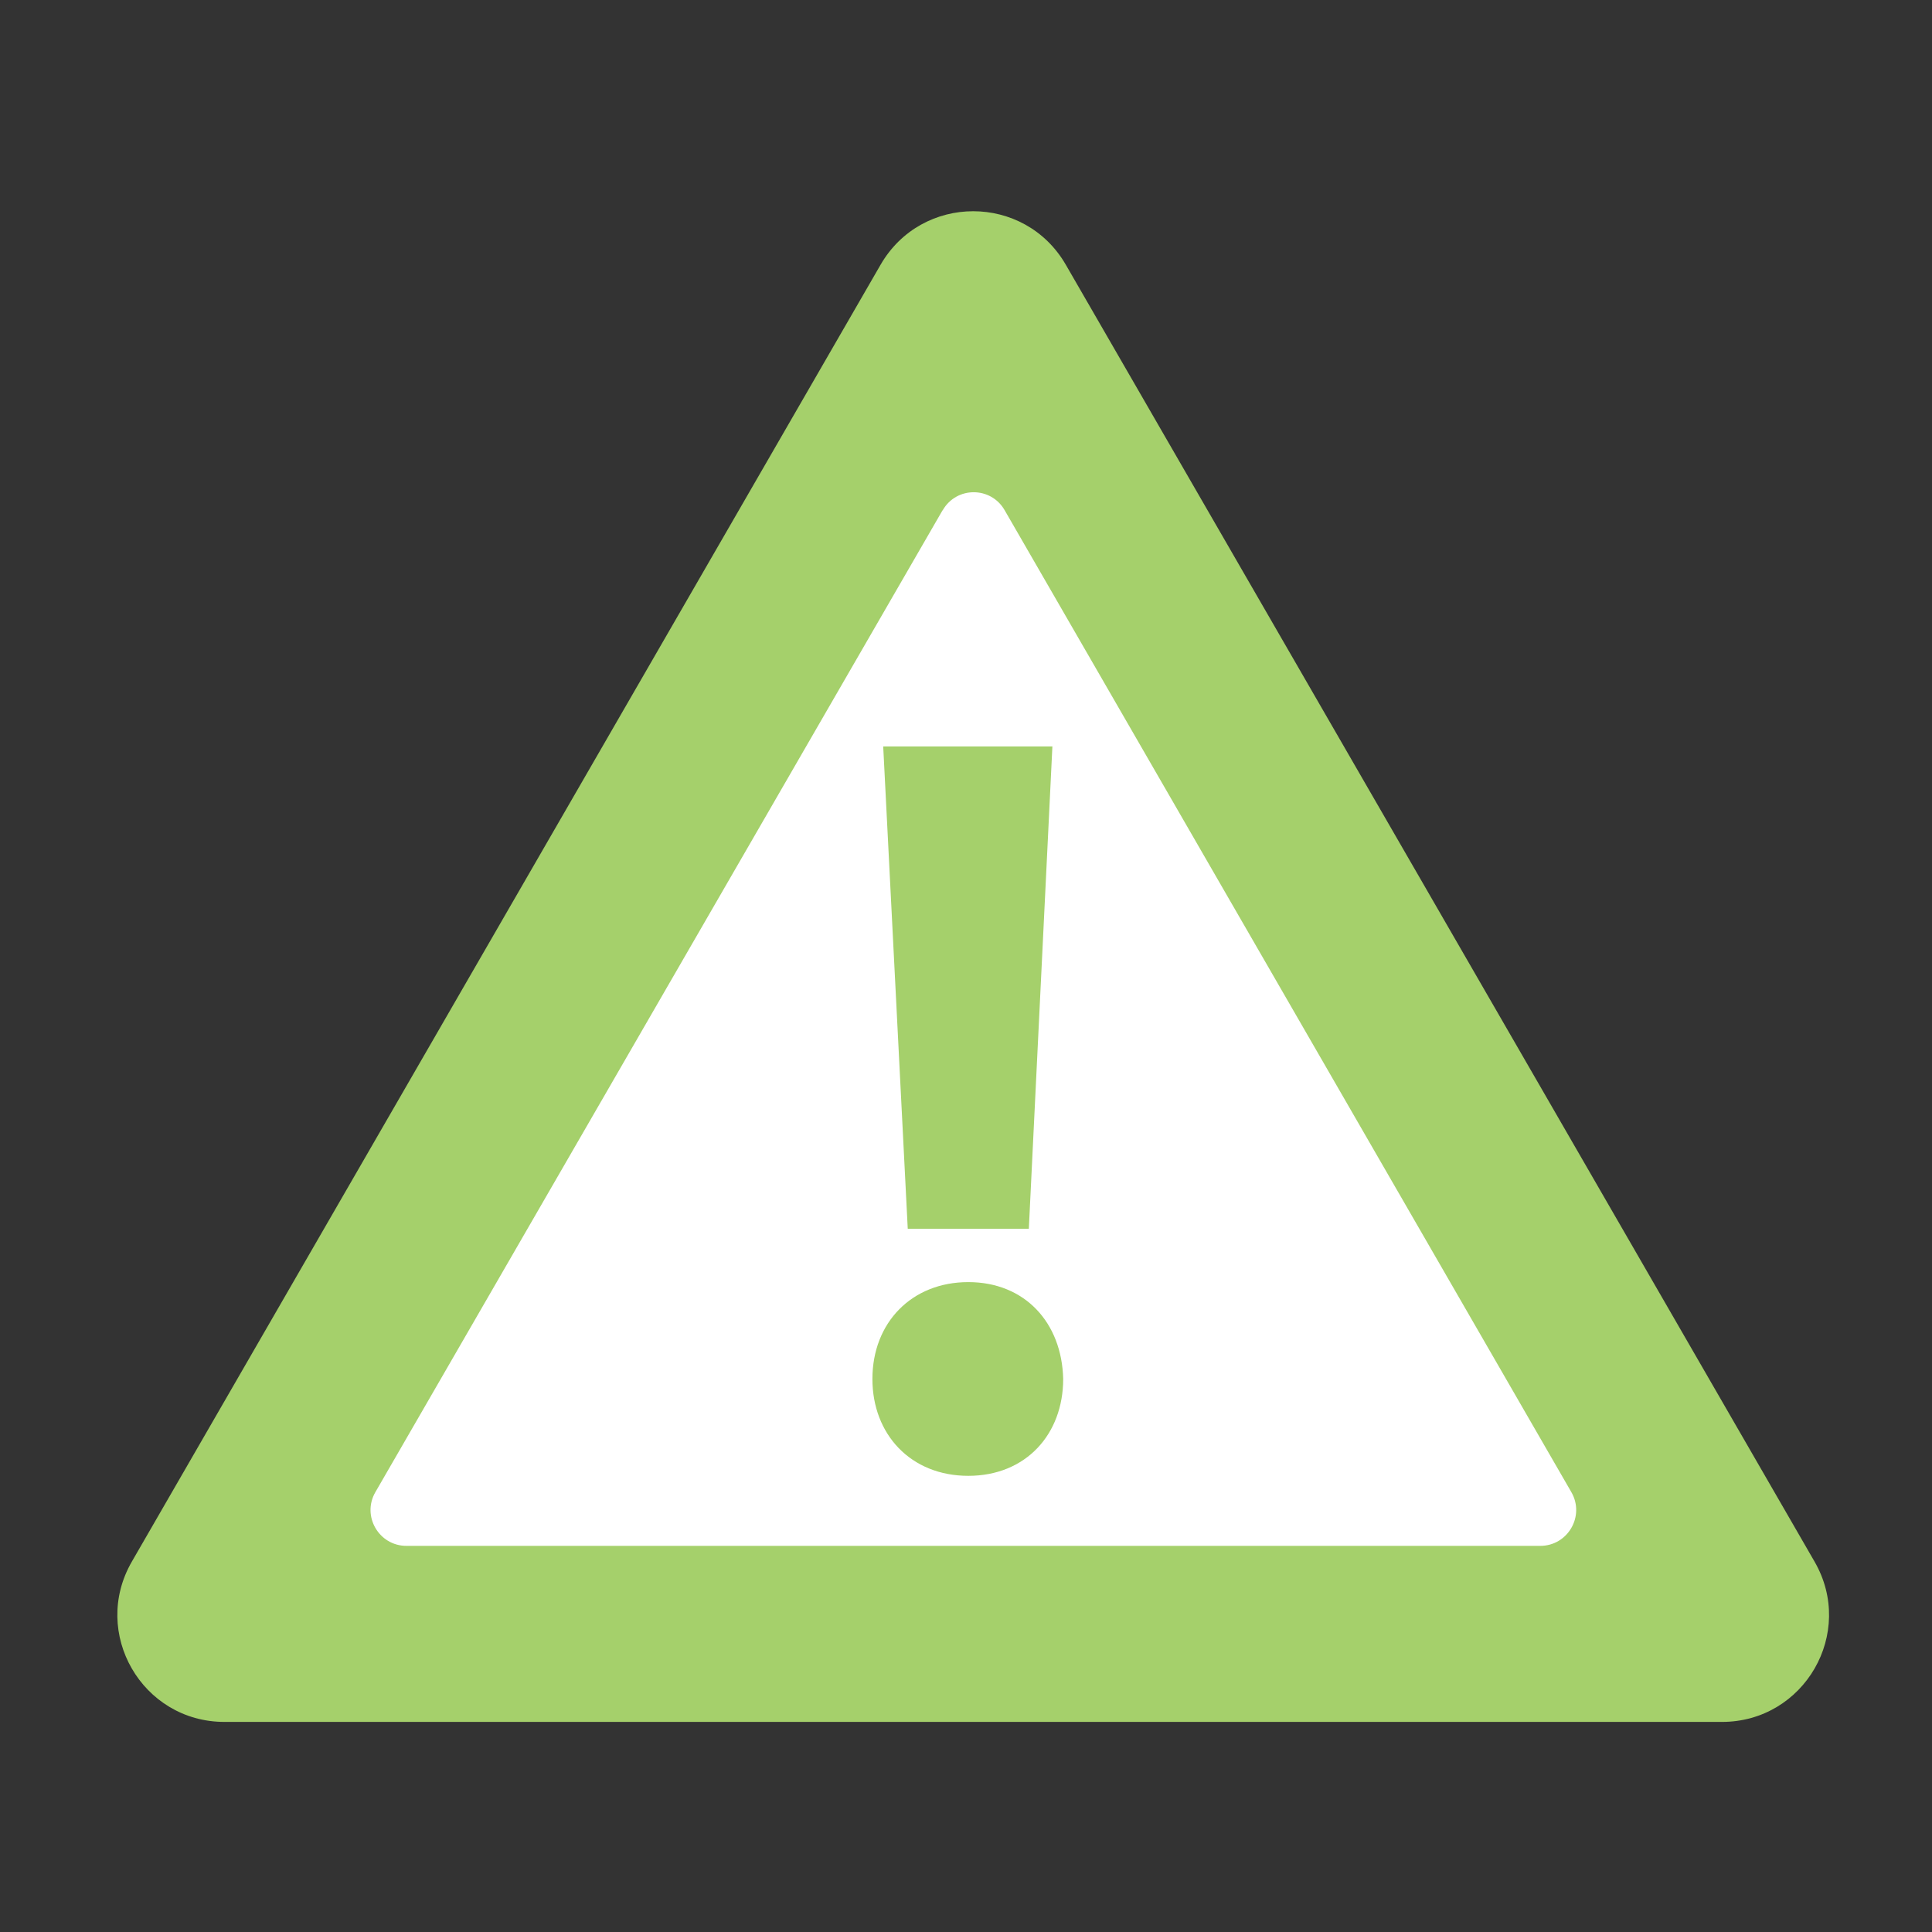 <?xml version="1.0" encoding="UTF-8"?>
<svg xmlns="http://www.w3.org/2000/svg" version="1.1" viewBox="0 0 590.4 590.4">
  <rect x="0" y="0" width="590.4" height="590.4" fill="#333333" stroke="none"/>
  <defs>
    <style>
      .cls-1 {
        fill: none;
      }

      .cls-2 {
        fill: #fff;
      }

      .cls-3 {
        fill: #a5d06b;
      }

      .cls-4 {
        display: none;
      }
    </style>
  </defs>
  <!-- Generator: Adobe Illustrator 28.6.0, SVG Export Plug-In . SVG Version: 1.2.0 Build 709)  -->
  <g>
    <g id="Layer_1">
      <g id="Layer_1-2" data-name="Layer_1" class="cls-4">
        <path class="cls-3" d="M373.2,748h-157.2c-9-6.3-11.7-15.1-10.9-25.9.8-10.1.2-20.4.2-32-3.1,2.2-4.9,3.5-6.7,4.7-33.7,22.7-69.4,27.1-105.9,8.7-36.6-18.4-56.1-49.3-56.8-90.7-.6-35.6-.5-71.3,0-106.9.8-59.2,56.5-106.6,114.9-97.7,12.1,1.8,23.9,6.1,36.1,9.3-16.6-40.1-41-74.6-75.6-101.2-27-20.7-52.4-42.8-71.8-71.1C-2.2,183.9-16.1,117.1,3.2,45.3,20.7-20.2,61.2-69.7,117.8-105.8c77.8-49.6,162.5-62.6,252-43,69.1,15.1,127.6,49.1,171.7,105.2,48.5,61.7,65.7,131.3,46.8,208.2-15,60.8-51.7,107.1-100.2,145.4-17.9,14.1-34.2,30.6-49.3,47.7-15.5,17.5-26.8,38.2-34.9,60.7,1.3,0,1.9,0,2.4-.2,73-33.4,148.3,14.5,148.8,94.8.2,34.2.4,68.3-.2,102.5-1.1,64-64.4,112.3-126.1,95.6-14.9-4-28.8-12-43.2-18.2,0,9.7-.5,20.9.2,31.9.7,10.7-3.2,18.2-12.6,23ZM296.5,340.3c.8-1.4,2-3.4,3-5.5,23.6-45.2,55.4-83.8,94.6-116.3,13.3-11.1,27.2-21.7,39.3-34,40.4-41.1,43.3-101.6,7.9-147.1-17.4-22.4-39.8-38.1-65.6-49.3-2.4-1.1-4.9-1.9-7.4-2.9-10.7-4.6-15-13.5-11.2-23.3,3.7-9.4,13.5-13.7,24.1-9.8,38.7,14.5,71.5,37.4,94.4,72.3,29.7,45.3,35.1,93.4,12,143.4-12.9,27.9-33.4,49.6-57.9,67.8-50.3,37.4-87.6,85-111.5,142.9-3.2,7.9-5.1,17-5.1,25.5-.3,99.3-.2,198.6-.2,297.9v10.1h37.2v-10.3c0-62.5,0-124.9,0-187.4,0-11.2.4-22.4,1.6-33.5,7.5-72.2,38.9-132.5,92.1-181.4,20.1-18.5,42.8-34.5,61.2-54.5,42-45.9,61.3-100.7,53-163.1-8.8-66.1-44.2-116.4-98.3-153.5-56.4-38.7-119.3-53.7-187.3-48.6-69.5,5.1-130.5,30.1-179.4,80.2C38.9,15.3,18,81.6,37.7,158.1c13,50.4,42.8,89.8,84,120.8,79.7,59.9,118.9,139.8,118.9,239.2,0,61.3,0,122.6,0,183.8v10.2h36.9c.1-2.1.3-3.8.3-5.5,0-103.4,0-206.8,0-310.2,0-3.1-.7-6.5-1.8-9.4-24.2-61.8-62.7-112.6-115.8-152.7-13.5-10.2-26.3-22-37-35.1-26.5-32.4-38.3-69.7-32.7-111.8,5.1-37.9,23.7-68.6,51.1-94.2,19.3-18.1,41.8-31.4,66.5-40.8,11.7-4.5,21.8-.6,25.7,9.5,3.8,9.8-.8,18.8-12.3,23.6-1.9.8-3.9,1.4-5.8,2.2-26.7,11.4-49.9,27.6-67.4,51.1-17,22.7-25.8,48-23,76.7,3.5,36,21.8,63.6,49.4,85.3,27.8,21.9,55.2,44.3,76.4,72.9,15.9,21.4,30.2,44,45.5,66.4ZM518.8,562.3h1c0-17.7.3-35.4,0-53-.8-37.1-29.7-65.9-66.4-66.6-34.5-.6-65.8,26.8-67.2,61.7-1.5,37.1-1.5,74.3.1,111.3,1.5,35.5,29,61.2,64.1,63.1,32.7,1.8,63.2-22.2,68-56.6,2.7-19.6.5-39.9.5-59.9ZM204,561.6c0,0-.1,0-.2,0,0-21.2,1.7-42.5-.4-63.5-3.1-31.7-35.5-57.1-67.3-55.2-35.9,2.1-64.5,29.7-64.9,63.3-.4,35.9-.4,71.9,0,107.8.4,34.7,28.7,63,64.3,65,32.8,1.8,64.5-23.3,68.1-56.5,2.2-20.1.4-40.6.4-60.8Z"/>
        <path class="cls-3" d="M271.1-16.8c-10.2,0-17.7-7.7-17.5-17.8.2-9.5,7.8-17.3,17.2-17.5,9.7-.2,17.9,7.8,18,17.6.1,10.1-7.5,17.7-17.7,17.7Z"/>
      </g>
      <g id="Layer_3" class="cls-4">
        <path class="cls-3" d="M597.7-111.5c62.2,24.9,81.2,103.9,38.3,164.5-8.8,12.4-11.7,21.7-5.9,36.5,7,17.9-2.2,36.7-3.2,54.6-.9,16.7,12.6,34.7,8,54-1.9,8.1-6,15.8-9.2,23.9,17.8,21.2,27.7,44,14.8,72-1.4,3,.3,8.7,2.4,12,13.9,22.5,11.2,43.9-1.9,66-3.9,6.6-5.3,16-4.4,23.8,4.3,37.5-5.3,55-39.7,68.9-2.4,1-5.3,2.7-6.4,4.8-12.1,23.3-33.5,30.8-57.4,35.2-7.4,1.3-14.8,4.7-21.4,8.5-20.4,11.8-43.1,18.1-63.4,6.4-20.6-11.8-38.3-6.3-59.8-1.2,0,16.5,0,33.4,0,50.3-.2,25.4-8.3,48.1-24.1,67.9-22.6,28.2-63.5,30.3-88.8,4.2-17.8-18.3-27.4-40.6-27.6-66.2-.4-50.8-.2-101.6-.2-152.4,0-51.5,22.2-80.9,73-92.3,31.3-7,65.8-11.6,93,7,21.9,14.9,41.1,21.2,65.7,14.3,3.1-.9,6.6-.1,7.9-.1,7-18.8,13.5-36.1,20.5-54.7-15.1-19.3-23.8-41.5-11.6-68,1.5-3.4-.9-9.6-3.2-13.5-10.1-17.6-13.4-36.5-2.3-53.5,9.6-14.8,5.9-25.9-3.8-41-24.4,7.5-49.7,15.1-75,23.2-11,3.5-22.3,7-32.5,12.4-28.5,15.1-56.9,16-84.5-.5-8.3-5-14.5-5.6-23.2-2.1-22.9,9.3-47.4,9.5-67.5-3.6-20.4-13.3-40.1-15.2-59.6-10.7-1.4,16-3.1,31.8-4,47.5-.2,3.2,1.7,7.3,3.9,9.9,16.5,20,17.5,42.2,11.1,66.1-1.4,5.4-2.3,12.6.1,17,30.8,55.6,7.4,119.5-52.8,142.6-2.6,1-5.3,1.7-10,3.3,2.2,9.4,5.8,18.6,6.1,27.8,1.1,32.8,3.1,65.7.9,98.3-1.4,20.4-14.3,29.3-31.4,29.7-18.8.5-29-7.4-34.7-28.4-2.5-9.3-3.7-19-4.9-28.6-3.9-30.9-7.2-61.9-11.4-92.8-.6-4.4-3.4-9.9-6.9-12.2-43.3-28-53.8-51.5-43.3-99.9,1.1-5,2.3-10.1,4.5-14.6,8.6-17.8,13.8-33.4,3.5-54.8-9.5-19.7,4.3-39.3,20.6-54.8-10.7-20.1-14.7-40.4-.4-60.9,1.7-2.5-.2-7.4-.2-11.1.3-15,.9-30.1,1.1-45.1,0-4.1.4-9-1.7-12.1C-27.7,31.7-28.4,1.4-6.3-31.7c44.3-66.2,162.1-73.4,207.4-12.1,8.6,11.6,13.7,25.8,21.5,40.7,10.1.6,23.5-.5,35.8,2.6,11.7,2.9,22.2,10.3,35.9,16.9,21.5-14.8,47.8-18.5,76.5-5.2,18.5-26.2,42.5-39,75.4-26.8,13.3-21.3,30.1-37.4,55.4-42.6,3.3-.7,7.3-4,8.8-7.1,12.1-25.8,33.8-39,60-46.3,9.2,0,18.3,0,27.4,0ZM511.9,107.9c4.1,9.3,6.3,18.5,11.5,25.2,7.5,9.6,7,16-1.1,25-17.2,19.3-16.1,32.9,0,52.8,3.7,4.6,6.2,14.3,3.8,19-13.9,27.9-14,35,7.8,56.1,10.9,10.6,10.7,17.8-1.2,27.6-18,14.8-20,33.1-9.6,51.5,2.9,5.2,1.5,12.9,2.1,19.4-6.6-.2-14.3,1.9-19.5-.9-18.9-9.9-37.2-10.8-55,1-10.6,7.1-16.4,3.1-24.8-4.4-11.9-10.6-25-22.9-39.5-26.7-17.5-4.5-37.7-3.5-55.8,0-42.9,8.2-58.4,29.1-58.5,72.7,0,45.7-.2,91.4.1,137,0,9,1.1,18.2,3.2,27,6.5,27,24.4,44.6,43.4,43.9,18.5-.7,38-20.4,41.8-45.9,2.8-19,1.7-38.7,3-58,.6-9.7-2.9-13.2-12.5-16-31.9-9.3-52.5-37.7-52-68.3.1-8.7,1.4-17.8,12.2-15.8,4.8.9,10.9,8.8,11.7,14.3,3.8,24.1,16.7,44.3,36.5,46.2,17.1,1.7,35.7.5,52-4.6,12.8-4,21-5.7,32.2,3.5,16,13.2,35.8,14,52.5,2.4,12.9-9,26.2-12,40.8-14,13.4-1.9,26.3-6.1,30.4-20.9,3.1-11.3,9.3-15.6,20.5-16.4,15.5-1.2,23.5-10.6,23.4-26.1,0-9.1-2-18.2-1.3-27.2.6-8.2,1.6-17.8,6.1-24.2,14.3-20,14.2-32.6-1.6-51.9-3.7-4.5-6.3-14.3-4-18.7,14.1-26.9,13.7-35.4-8.6-57.6-7.9-7.8-9.6-13.6-2.3-23.2,16.4-21.5,15.5-33.3.3-55.6-3.1-4.6-5-14.4-2.3-17.7,16.2-20.5,11.3-39.7.8-60.5-2.6-5.2-1.2-16.2,2.7-20.3,27.4-28.2,34.8-61.9,30.3-99.3-4-32.6-28.7-49.5-61-42.9-20.8,4.2-31.6,18.2-40.2,36-2.5,5.3-8.2,12.2-13,12.8-26.9,3.2-43.8,17.4-52.5,42.5-3.5,10-10.6,11.1-19.1,7.7-33.2-13.4-39.7-11.6-57.3,18.2-5.7,9.6-12.5,13.8-22,6.3-20.8-16.2-48.1-12.5-67.7,7.9-13.1,13.6-19.7,11.3-26.6-5.9-2.4-6-8.5-13.5-14-14.5-12.4-2.2-26-3.1-38.1-.3-18.5,4.3-21.2,3.9-23.8-15.7-3-22.5-12.5-41.4-31.5-54.6-40.9-28.5-113.8-18.4-145.5,20.1C-3.5,3.5-3.2,29.5,21.4,55.8c7.5,8,8.2,14.7,2.9,24.2-8.1,14.6-11.2,29.8,1,44.5,6.9,8.3,1.6,14.2-4.2,20.6-12.3,13.3-13.3,24.4-.9,37.5,12.1,12.9,9.3,20-3.9,29.7-21.1,15.4-22.6,30.2-6.4,50.4,6.6,8.2,5.8,14.5.7,23-6.4,10.5-13.3,21.6-16.2,33.4-11.1,45-1.6,70,36.2,80.3,4.3,1.2,9.6,7.2,10.3,11.6,4.9,30.2,8.9,60.6,12.7,91,1.8,14.1,1.9,28.5,4.3,42.5.8,4.5,6.5,8,10,12,3-3.8,7.4-7.2,8.6-11.5,2.2-8.2,4.2-17,3.4-25.2-3.1-31.6-7-63.1-11.3-94.6-1.8-13.4.8-20.7,15.8-24.4,12.8-3.2,25.8-9.9,35.8-18.5,31.3-26.8,33-68.5,5.2-97.2-8.3-8.5-6.7-14.9,1-23.2,15.3-16.7,10.2-43-9.6-52.6-12-5.8-12.5-13.6-5-23.2,8.9-11.3,12.2-23.7,4.2-36.3-7.9-12.4-13.8-26-29.8-32.6-9.8-4-18.3-14-24.4-23.2-3.6-5.5-4.7-18.3-1.2-21.7,7.6-7.2,14.2-.2,20.5,7,23.4,26.9,53,39.3,88.5,31.3,11.9-2.7,19.5-1.7,28.9,6.6,21,18.8,46.2,22.9,71.3,9.7,13.6-7.1,22.4-5.6,33.5,3.7,19.2,16.1,41.9,17.2,61.7,3.2,15.5-10.9,31.9-12.8,49.1-16.4,9.8-2,18-11,27.5-16,5.3-2.8,12.7-6.6,17.1-4.9,13.2,5.1,22.5,2,32.5-6.9,5-4.5,12.7-6.9,19.6-8.1,19.9-3.3,30.7-13.5,31.8-33.7.6-9.8,3.2-18.7,13.8-16.5,4.8,1,10.6,11.3,10.8,17.5,1.1,28.9-17,48.3-55.5,59Z"/>
      </g>
      <g id="Layer_4" class="cls-4">
        <g>
          <path class="cls-3" d="M29.6,691.6c-38.7-12.5-56-39-56-79.6s-2.9-56-6.4-83.7c-7.9-63.5,33.4-130.7,115.1-142.6,23.6-3.4,47.1-8.4,70.5-13.5,23-5.1,30.4-57.8,17.1-77.2-42.9-62.7-66.1-132.2-60.5-208.1,6.2-84.4,42.8-152,123.8-188.6,12.7-5.7,43.3-13.9,78.3-12.1,31.9,7.2,62,17.8,87.5,39.7,47.8,41,72.3,93.8,77.1,155.3,6,76.1-15.1,145.6-56.8,209.1-12.1,18.4-2.2,76.9,19.3,81.7,28.4,6.3,57,11.3,85.5,17,58.5,11.8,100.9,61.9,100.2,121.8-.5,40.5-3.4,81.2-7.6,121.5-3.3,31.9-25.2,49.6-54.4,59.2-177.6,0-355.1,0-532.7,0ZM200.6,328.4c-6.9,36.8-15.4,63.4-52.4,71-22.3,4.6-48.1,8.8-70.6,12.9-46.7,8.5-86.5,52.4-83.9,96.5,2.2,35.9,5.8,79.1,9.2,114.9,2,21.8,25.8,40.2,47.1,40.2,167.1,0,332.7,1.2,499.8,1.2,21.5,0,37.1-19,39.1-40.2,3.3-35.3,5.9-76.1,8-111.5,2.5-41.8-25-85.8-65.5-96.5-17-4.5-66.6-13.5-83.9-17.2-34.5-7.4-54-25.3-56.3-72.4-56.3,55.1-122.9,58.6-190.7,1.1ZM306.2-91c-55.7,0-104.9,25.1-132,63.2-44.9,63.1-47.4,152.1-26.4,222.9,14.7,49.4,48,103.6,92.5,134.2,34.8,24,75.9,25.5,110.9,1.3,39.9-27.7,70.9-79.6,86.2-124.1,23.8-69.1,26.3-153-12.6-218.3-26.5-44.3-78.1-77.6-118.4-79.3Z"/>
          <path class="cls-3" d="M490.6,439.5c-6,3.5-11.7,9.4-18,10.1-28.9,3.2-58.1,4-87,7.7-11.6,1.5-22.3,8.6-33.8,11.9-5.7,1.6-13.6,2.4-17.9-.4-3.1-2-4.4-6.7-2-9,8.8-8.1,18.8-18.4,29.6-20,36.1-5.4,72.6-7.8,109.1-10.1,6.5-.4,13.2-1.2,19.9,1.8,0,2.7,0,5.3.1,7.9Z"/>
          <path class="cls-3" d="M268.7,465.8c-4.8,2-9.5,5-14.5,5.7-4.5.7-11.5.5-13.6-2.2-9.6-12.1-22.6-11.7-35.7-12.7-29-2-58.1-3.9-87-7.3-5.3-.6-9.7-8.5-14.5-13.1,5.4-4.6,9.6-7,14.6-6.7,38.7,2.2,77.5,5.4,116,10.2,14,1.8,25.6,5.5,34.8,26.1Z"/>
        </g>
      </g>
      <g id="Layer_5" class="cls-4">
        <g>
          <path class="cls-3" d="M730.4,58.1c-7-49.9-40.7-86.5-89.5-97.9-30-7-60.1-4.2-89.9-.3-39.8,5.3-77.5.8-113.5-17.5-17.2-8.7-34.9-16.6-52.5-24.6-55.9-25.3-112.4-28.3-169.4-3.9-22.2,9.5-44.1,19.6-65.9,30-30.2,14.3-61.5,20.5-95.1,17.3-28.8-2.7-57.9-4.6-86.7-3.7-48.7,1.6-88.5,33.6-102.6,80.3-14.5,48.2-6.4,93.4,21.6,134.8,12.5,18.5,29.3,32.4,50.3,40.7,42.7,17,79.5,5.8,104.4-32.7,6.8-10.4,11-22.5,17.8-32.9,8.4-12.8,18.2-24.7,28.6-38.6,2.2,21,3.6,39.1,6.2,57.1,5.5,37.6,18,72.5,45.6,99.8,23,22.7,32.9,49.7,32.8,81.3-.1,25.6-.6,51.2.3,76.8,1,30.3,7.4,59.2,28,83.1,1.8,2,2.3,5.7,2.3,8.6.2,18.5.7,37-.1,55.5-1.4,32.2-8.2,63-25.9,90.6-4.4,6.8-4.3,14-.4,21,4,7,10.3,10.2,18.5,10,9.5-.3,15-6.2,19.3-13.5,15.3-25.8,24.6-54.2,27.1-83.7,2.8-31.9,2-64.2,1.9-96.3,0-4.9-4.6-9.9-7.4-14.7-5.8-9.9-13.9-19.1-17.2-29.8-4-12.8-5.1-26.8-5.5-40.3-.8-25-.3-50.1-.3-75.1,0-37.9-12.9-70.4-39.9-97.5-8.1-8.2-15.2-17.7-21-27.7-14.6-25.2-18.2-53.5-21-81.9-4.3-44.4-1.1-90.1-24.5-132.1,34.4-5.8,64-21.4,94.2-35.9,10.5-5,21.2-9.6,32-13.9,30.5-11.9,62.1-18,94.2-8.9,22.5,6.4,44.2,15.9,66.1,24.6,24.8,9.8,49.2,20.4,73.9,30.4,5,2,10.7,2.7,16.7,4.2-13,21.5-17.5,44.3-19.7,67.6-2.9,30.5-4.7,61.2-8.5,91.7-3.8,29.8-13.6,57.8-35.9,79.3-29.6,28.6-43.1,63.3-42.5,104.1.4,24.7.5,49.5,0,74.2-.7,26-4.5,51-25.5,70-3.4,3.1-4.7,9.7-4.9,14.7-.5,19,.3,38.1-.3,57.2-1,31.2,4.8,61.2,15.7,90.1,4.7,12.4,11.1,24.3,18.3,35.4,6,9.2,18.6,10.2,27.3,4.1,8.7-6.1,11.7-18.4,5.5-27.2-12.8-18.5-19.9-39.5-22.2-61.1-3.2-29.3-2.8-58.9-3.7-88.4,0-1.8.8-4,2-5.3,22.3-25.6,27.9-56.6,28.5-89,.5-25,0-50.1.2-75.1.3-27.7,8.1-52.7,28.5-72.6,29.6-28.9,44.2-64.9,49.8-105,2.5-17.9,4-35.8,6-55,12.8,15.7,27.1,28.8,34,47.5,3.6,9.8,9,19,14.7,27.8,11.9,18.3,28.9,30,50.5,33.3,20,3.1,39.8.5,58.2-8.7,34.7-17.2,54.2-46.6,65.4-82.4,3-9.7,4.8-19.7,7.1-29.6v-32.4c-.7-2.7-1.6-5.4-2-8.2ZM80.3,60.1c-.6,6.1-1.8,13-5.2,17.8-11.4,15.8-22.3,32.5-36.6,45.5-8.4,7.6-22.5,9.7-34.4,12.6-14.3,3.5-29.1,4.7-43.6,7.7-21.7,4.5-40.2-3.3-51.3-22.7C-121.5,67.3-86.1,1.3-24.6-2.4c5.7-.3,11.4-.5,17-.8,0-.2,0-.4.1-.7C6.6-2.1,21-1.5,34.7,1.6c28.7,6.5,48.2,32,45.6,58.6ZM678,126.1c-11.8,15.9-27.4,21.8-47.1,17.7-17.2-3.5-34.6-5.9-51.9-9-5-.9-10.5-1.4-14.7-3.9-27.8-16-47.8-38.8-53.6-70.7-4.2-23,12.1-47.5,36.1-55.4,16.5-5.4,34.3-6.7,51.5-9.8,22.5,1.8,44,4.2,62.6,18,32.3,23.9,41.1,80.7,17.2,113Z"/>
          <path class="cls-3" d="M336.1,446c-.2-47.5,0-95,.2-142.5,0-17.3,5.3-33,16.1-46.7,6.4-8,12.9-15.9,19-24.1,28.6-38.2,40.4-81.5,38-128.9-1.4-28.3,7.7-51.3,32.6-66.9,5.5-3.5,8-8.9,5.9-15.5-2.1-6.4-6.9-9.8-13.6-9.6-16.5.6-33.2,0-49.3,2.7-56.8,9.7-113.5,11.5-170.5,1.3-18.3-3.3-37.3-2.8-56-4-7.7-.5-13.6,2.4-15.9,10-2.2,7.4,1.8,12.5,7.6,16.4,1.2.8,2.3,1.7,3.4,2.5,14.9,11,24.8,25,26.2,43.9.8,9.9,1.2,19.9,1.2,29.8.1,28.5,3.1,56.6,17,81.8,10.6,19.3,23.2,37.7,36.5,55.3,12.8,17.1,20,35.3,20,56.7-.1,43.8.1,87.6.2,131.4,0,7.7-.2,15-5.2,21.8-4.2,5.8-2.3,12.2,3.2,16.7,5.5,4.5,12.3,4.8,17-.4,4.3-4.9,8-11.2,9.6-17.5,2-8.1,2.3-16.9,2.3-25.4.1-38.4.2-76.8-.3-115.2-.1-13-.7-26.2-2.8-39-3.7-22.8-18.9-39.5-31.9-57.5-10-13.7-18.8-28.4-26.3-43.6-12.8-25.5-12.3-53.4-12.2-81,0-20-2.7-39.1-14-56.2-.2-.2.3-.9,1-2.8,66.7,14.4,133.9,14.2,201.6.8-15.5,23.2-14.1,48.7-14.5,74-.2,11.3-.6,22.8-2.5,34-5.4,31.7-21,58.5-41.7,82.6-14.9,17.4-25.9,36.8-27.9,60.1-.9,10.7-.9,21.6-.9,32.4-.1,41-.2,81.9,0,122.9,0,10.9,2.2,21.6,10,30.1,5.1,5.6,12.9,6.2,18.5,2,5.8-4.4,6.6-11.5,3.1-18.4-2.2-4.4-4.5-9.4-4.6-14.1Z"/>
        </g>
      </g>
      <g id="Layer_6" class="cls-4">
        <path class="cls-2" d="M707.7,201.7c12.8,9.2,25.2,18.1,37.1,26.6-17.3-2.6-40.2-13.4-37.1-26.6Z"/>
        <g>
          <path class="cls-3" d="M592.9,185.3c0-1.1-.9-2-2-2.1-4.3-.3-10.2-1.6-13.9-2.7-27.2-8.3-35.4-14.7-52.9-31.7C420.9,48.7,319.1-53,216.5-154.6c-29.9,15.5-20.8,27.9-5.3,43.2C310.3-13.8,408.5,84.8,507.7,182.2c16.2,15.9,22.8,30.4,17.4,54.1-32.7,146.3-184.8,211.9-312.1,131.7-37.3-23.5-70.2-54.2-106.7-82.8-4.9,4.5-11.1,9.9-16.9,15.9-1.3,1.3-.6,4.5-1,7.8,73.1,80.2,158,135.9,275.6,125-24.7,111.8-48.3,218.5-71.6,324,29,14.2,35.6,2.6,40.4-19.7,20.5-95.8,42-191.4,65-286.6,3-12.4,15.1-27.3,26.7-32.2,71-30.1,113-83.4,134-156.6,5.6-19.5-2.8-37.2,31.2-40.7,2.5-.3,3.2-26.4,3.1-36.7Z"/>
          <path class="cls-3" d="M391,147.5c-9.6-11.4-29.2-59.4-39-70.7-12-13.9-25-27.1-48.5-32.7-7.9-1.9-15.8-3.8-24-4.9-5.7-.8-9.1,1.3-9.7,5.4-1.4,9.2.5,17.8,12.1,23.6,8,3.9,16.8,7,24.9,10.8,11.4,5.3,23,10.5,33.6,16.6,5.8,3.4,9.2,8.8,14.4,12.8,11.7,8.9,34.2,53.9,46.3,62.5,4.3,3,8.3,5.8,9.8,10.4,1.8,5.7,4.9,11.2,12.2,15,9.7,5,20.4,8.8,32.1,10.6,11.1,1.7,22.5,2.4,32.7,3.5-5.1.2-11.4.7-17.8.8-14.1.3-28.2-.2-41.6-3.6-12.8-3.2-25.3-6.9-38-10.2-.3,0-.7-.2-1.1-.3-3.7-1.7-42.8-19.7-64.1-42.2-22.4-23.7-35,4.6-29.8,13,5.2,8.4,6.3,16.9,30.9,16.9s46.8,14.2,60.6,16.7c12.9,3.6,25.7,7.3,38.7,10.8,5.6,1.5,11.6,2.8,17.6,3.2,13.6,1,27.1-.4,40.5-2.2,6.5-.9,12.9-1.9,19.4-2.9-.5.6-1.1.9-1.8,1.1-19,5-38.3,9.5-58.3,11.8-24.4,2.8-48.8,5.2-73.3,7.5-10.1.9-20.3,1.1-29.9-2.6-4.9-1.9-9.9-4-15.3-5-5.6-1-11.7-1.5-17.4-1.1-6.4.5-11.3,3.5-13.1,8-1.5,3.8,1.9,6.8,5.5,9.3,7.7,5.5,17.1,9,27.7,10.7,9.3,1.5,18.7,1.8,26.2-3.4,11.2-7.7,25-10.5,40.1-10.5,17.4,0,34.3-2,50.9-5.5,2-.4,4.1-.8,6.2-1.2.2.3.4.6.6.9-5.8,2.5-11.3,5.4-17.4,7.4-8.5,2.8-17.6,4.8-26.3,7.3-4.9,1.4-6.5,3.6-5.7,6.8,1,3.8,5.2,6.8,9.9,7,11.5.5,24.8-6.3,27.5-14.2,3-9,12.1-14.3,23.1-18.1,11.2-3.9,22.8-7.1,34.1-10.9,4.2-1.4,8-3.5,13.1-5.8-10.1,9-18.8,17.6-28.8,25.3-12.3,9.4-24,19.6-40.6,25.7-3.8,1.4-7.4,3-11.2,4.4-16.5,6.3-33.7,10.4-52.9,9.4-13.4-.7-26.2-2.2-36.1-9.3-9.2-6.6-20.3-10.9-33-13-6.5-1.1-13.5-1.3-18.4,2.6-6.6,5.3-8.6,11.6-5,18.3,3.4,6.3,11.1,8.4,19.9,9,8.7.6,17.4.8,26,1.5,32.8,2.5,63.8-2,93.3-11.8,5-1.7,9.7-3.7,15.2-5.8-3.5,3.9-6.8,7.2-9.5,10.8-12.8,16.6-27.1,32.5-44.8,46.9-13.7,11.2-29.6,18.9-50.2,22-9.1,1.4-18.1,3-27,5-5.5,1.2-9.4,4-10.8,8.1-4.5,12.4,10.1,23.3,28.1,21,15-1.9,26.2-7.4,33.5-17.1,3.3-4.4,8-8.3,12.8-11.9,5.1-3.9,11.8-6.9,16.6-10.9,18.6-15.3,33.8-32.2,44.9-50.9,2.3-3.9,5.7-7.4,8.6-11.1.4,2.8,0,5.2-.8,7.6-2.1,6.1-3.6,12.4-6.7,18.2-2.4,4.7-4.2,9.4-3.5,14.4.5,3.2,1.1,6.8,5.9,8.1,5,1.4,9-.9,12.8-3,.2-.1.5-.3.7-.4,11-7.5,12.1-23.2,2.2-31.4-6-5-6.8-17.2-.6-22.1,10.7-8.4,21.5-16.7,33.1-24.5,14.4-9.6,22.1-21.6,27.6-34.6.7-1.6.2-2.5-2.1-3.2-13.3-3.9-26.4-8.5-40-11.8-13.3-3.2-25.4-7.7-36.4-13.9-4.1-2.3-4.8-4.2-2.5-7.5,4.3-5.9,8.4-11.9,12-18.1,3.7-6.3.9-11-7.6-14.3-1.7-.7-3.5-1.3-5.3-1.8-13.5-4-24.3.7-25.2,11-.3,2.8,0,5.6,0,8.5-4.9-3.7-9.2-7.6-12.7-11.8ZM426.1,186.1c11.8,5.9,23.2,11.7,34.1,17.2-15.9-1.7-36.9-8.7-34.1-17.2Z"/>
        </g>
      </g>
      <g id="Layer_7" class="cls-4">
        <g>
          <path class="cls-1" d="M181.4-35.2c20,.1,36.8-16.6,36.8-36.7,0-20.2-16.5-36.7-36.6-36.7-20.2,0-36.8,16.4-36.9,36.6,0,19.9,16.7,36.8,36.7,36.9Z"/>
          <path class="cls-1" d="M509.2,360.4h-60.4v66.1h-65.6v60h66v65.8h60v-66h65.9v-60h-65.9c0-22.4,0-44.1,0-65.9Z"/>
          <path class="cls-1" d="M678.1,306.3c-6.1-1.6-12.3-2.8-18.5-4.4-60.8-15.6-119.7-35.8-171.8-72.1-6.1-4.3-12.3-3.6-18.3.6-31.5,22.2-66,38.7-102.4,50.7-28.2,9.3-56.9,16.8-85.5,24.8-10,2.8-14,7.2-14,17.5,0,5.5,0,10.9,0,16.4,0,0-.1,0-.2,0,.5,9.2,1,18.3,1.6,27.5,3.7,52.4,14.3,103.4,34.5,152,32.3,77.6,85.3,135.9,161.7,172.2,9.5,4.5,18,4.6,27.5,0,55-26.2,99.8-64.3,132.4-115.9,49-77.8,65.6-164.2,65.5-254.7,0-7.7-4.7-12.7-12.6-14.7ZM641.8,439.6c-9,48.1-26,92.9-56.5,131.7-26.5,33.8-60.2,58.1-100,74-3.9,1.6-9.7,1.1-13.7-.5-69.7-28.7-115.2-80.1-140.5-150.3-14.8-41.1-21.2-83.7-20.8-127.3,0-8.3,0-16.6,0-24.9,0-4.6,1.6-6.8,6.6-7.8,33-6.5,65.5-15.1,96.6-28.3,22.7-9.6,44.1-21.2,62.1-38.3,2.2-2.1,3.9-2.9,6.6-.4,30.4,28.5,68.1,42.8,107,54.3,16.9,5,34.2,8.8,51.5,12.5,5.1,1.1,6.8,3.2,7.1,8.1,1.8,32.7,0,65.1-6.1,97.3Z"/>
          <path class="cls-3" d="M730.8,289.3c-.4-11-4.5-15.1-15.2-17.2-37.1-7.2-73.8-16.2-109.4-29.1-42.8-15.4-83.9-33.8-117.2-66.2-5.8-5.6-14-5.1-20.2.4-4.1,3.6-7.9,7.6-12.1,11-24.2,19.9-51.8,34-80.6,45.7-43,17.6-87.7,29.3-133.3,38.2-10.3,2-14.6,6.3-15.2,15.8-4.8,76.3,3.5,151.1,28.9,223.4,36.6,104.3,103.8,180.8,206.6,224.4,11,4.7,21.1,4.7,32.1,0,85.9-36.4,148.6-96.7,188.7-180.8,34.1-71.6,47.1-147.7,47-226.3,0-13.1.3-26.2-.1-39.3ZM625.2,575.7c-32.5,51.7-77.3,89.7-132.4,115.9-9.5,4.5-18,4.4-27.5,0-76.4-36.3-129.4-94.6-161.7-172.2-20.3-48.7-30.8-99.6-34.5-152-.6-9.2-1.1-18.3-1.6-27.5,0,0,.1,0,.2,0,0-5.5,0-10.9,0-16.4,0-10.3,4-14.7,14-17.5,28.6-8,57.3-15.5,85.5-24.8,36.4-12,70.9-28.5,102.4-50.7,6-4.2,12.2-4.8,18.3-.6,52.1,36.3,111,56.5,171.8,72.1,6.1,1.6,12.3,2.8,18.5,4.4,7.9,2,12.5,7,12.6,14.7.1,90.5-16.4,176.9-65.5,254.8Z"/>
          <path class="cls-3" d="M245.4,609.4c-108,.2-216,.1-324,.1h-8.8V1.2H-.2v-52.5h-140.4v713.5h428.6c-10.7-15.7-21.5-31-31.8-46.7-2.8-4.3-5.5-6.1-10.8-6.1Z"/>
          <path class="cls-3" d="M77.1,33.4c69.7,0,139.4,0,209.2,0,18.2,0,28.7-10.7,28.7-29,0-18.8,0-37.6,0-56.4v-6.9h-57.8c3.2-22.9-1.6-43.3-15.8-60.9-14.3-17.8-33.2-27.4-56-28.7-18-1-34.7,3.8-49.2,14.7-25,18.7-33.9,44.4-30.7,75.2h-57.4v6.9c0,18.8,0,37.6,0,56.4,0,18.4,10.5,28.8,28.9,28.8ZM181.6-108.7c20.2,0,36.7,16.6,36.6,36.7,0,20.1-16.8,36.8-36.8,36.7-20-.1-36.8-16.9-36.7-36.9,0-20.1,16.7-36.6,36.9-36.5Z"/>
          <path class="cls-3" d="M451.3,134.5c17.7-8.5,34.8-9,52.4-1.6V-51.3h-140.4V1.7h88c0,44.5,0,88.3,0,132.8Z"/>
          <path class="cls-3" d="M-21.9,118.9c.6,10.2,8.1,16.7,19.7,16.7,61,0,121.9,0,182.9,0v.6h141c14.9,0,29.7.1,44.6,0,11.6-.2,19.1-7.8,18.7-18.3-.5-10.8-8.3-17.2-21.3-17.2-96.6-.1-193.2-.3-289.8-.4-25.6,0-51.1,0-76.7,0-11.7,0-19.7,8-19,18.6Z"/>
          <path class="cls-3" d="M294.4,215.2c14.3-3.7,28.2-8.6,42.3-13-.2-.7-.4-1.3-.5-2-.4,0-.8-.3-1.2-.3-112.8-.1-225.6-.2-338.5-.2-2.4,0-4.8.4-7,1.2-8.3,3.1-12.6,10.9-11.1,19.3,1.7,9.2,8.9,14.8,19.5,14.8,70.4,0,140.8.1,211.2.1s5.2-.3,7.8-.9c25.9-6.2,51.8-12.3,77.6-19Z"/>
          <path class="cls-3" d="M-16.2,527.5c4,3,9.8,5,14.9,5,63.4.4,126.8.3,190.2.4,8.7,0,17.5,0,27,0-3.2-9.8-6.4-18.4-8.6-27.2-1.6-6.3-4.2-8.4-11-8.3-58.6.3-117.2.1-175.8.1-8.7,0-17.5-.3-26.2,0-7.4.3-12.8,4.5-15.2,11.5-2.4,7-1.1,14,4.8,18.4Z"/>
          <path class="cls-3" d="M-10.2,432.3c3,1,6.4,1,9.7,1,58.4,0,116.8,0,175.1.1h15.2c-1.7-12.2-3.3-23.6-5-35.3h-6.4c-43.3,0-86.6-.1-129.9-.2-17.5,0-35,0-52.5,0-9,0-16.6,6.4-17.8,14.4-1.3,8.5,3.6,17.2,11.6,19.8Z"/>
          <path class="cls-3" d="M-2.9,334c59.8.3,119.7.4,179.5.5,1.4,0,2.8-.5,4.4-.8v-34.3c-1.6-.2-2.7-.4-3.8-.4-60.1-.1-120.1-.2-180.2-.3-10.9,0-18.8,7.2-19,16.7-.3,11,7,18.5,19,18.6Z"/>
          <path class="cls-3" d="M640.8,334.3c-17.3-3.7-34.6-7.5-51.5-12.5-39-11.5-76.7-25.8-107-54.3-2.6-2.5-4.3-1.7-6.6.4-18,17.1-39.5,28.7-62.1,38.3-31.1,13.2-63.6,21.7-96.6,28.3-5,1-6.6,3.2-6.6,7.8,0,8.3,0,16.6,0,24.9-.4,43.6,6.1,86.2,20.8,127.3,25.2,70.2,70.8,121.7,140.5,150.3,4,1.7,9.8,2.1,13.7.5,39.8-15.9,73.4-40.2,100-74,30.5-38.9,47.5-83.6,56.5-131.7,6-32.2,7.9-64.6,6.1-97.3-.3-4.9-2-7-7.1-8.1ZM575.1,486.3h-65.9v66h-60v-65.8h-66v-60h65.6v-66.1h60.4v65.9h65.9c0,20.2,0,39.7,0,60Z"/>
        </g>
      </g>
      <path class="cls-3" d="M269.1,80.9L40.3,477.2c-12.6,21.8,3.1,49,28.3,49h457.6c25.2,0,40.9-27.2,28.3-49L325.7,80.9c-12.6-21.8-44-21.8-56.6,0Z"/>
      <path class="cls-2" d="M288,156L114.7,456c-4.2,7.3,1.1,16.4,9.5,16.4h346.5c8.4,0,13.7-9.1,9.5-16.4l-173.2-300.1c-4.2-7.3-14.7-7.3-18.9,0Z"/>
      <path class="cls-3" d="M266.6,421.4c0-17.2,12-29.6,29.3-29.6s28.6,12.4,29,29.6c0,16.9-11.4,29.6-29,29.6s-29.3-12.7-29.3-29.6ZM277.4,375.5l-7.5-147.4h51.7l-7.2,147.4h-37.1Z"/>
    </g>
  </g>
</svg>